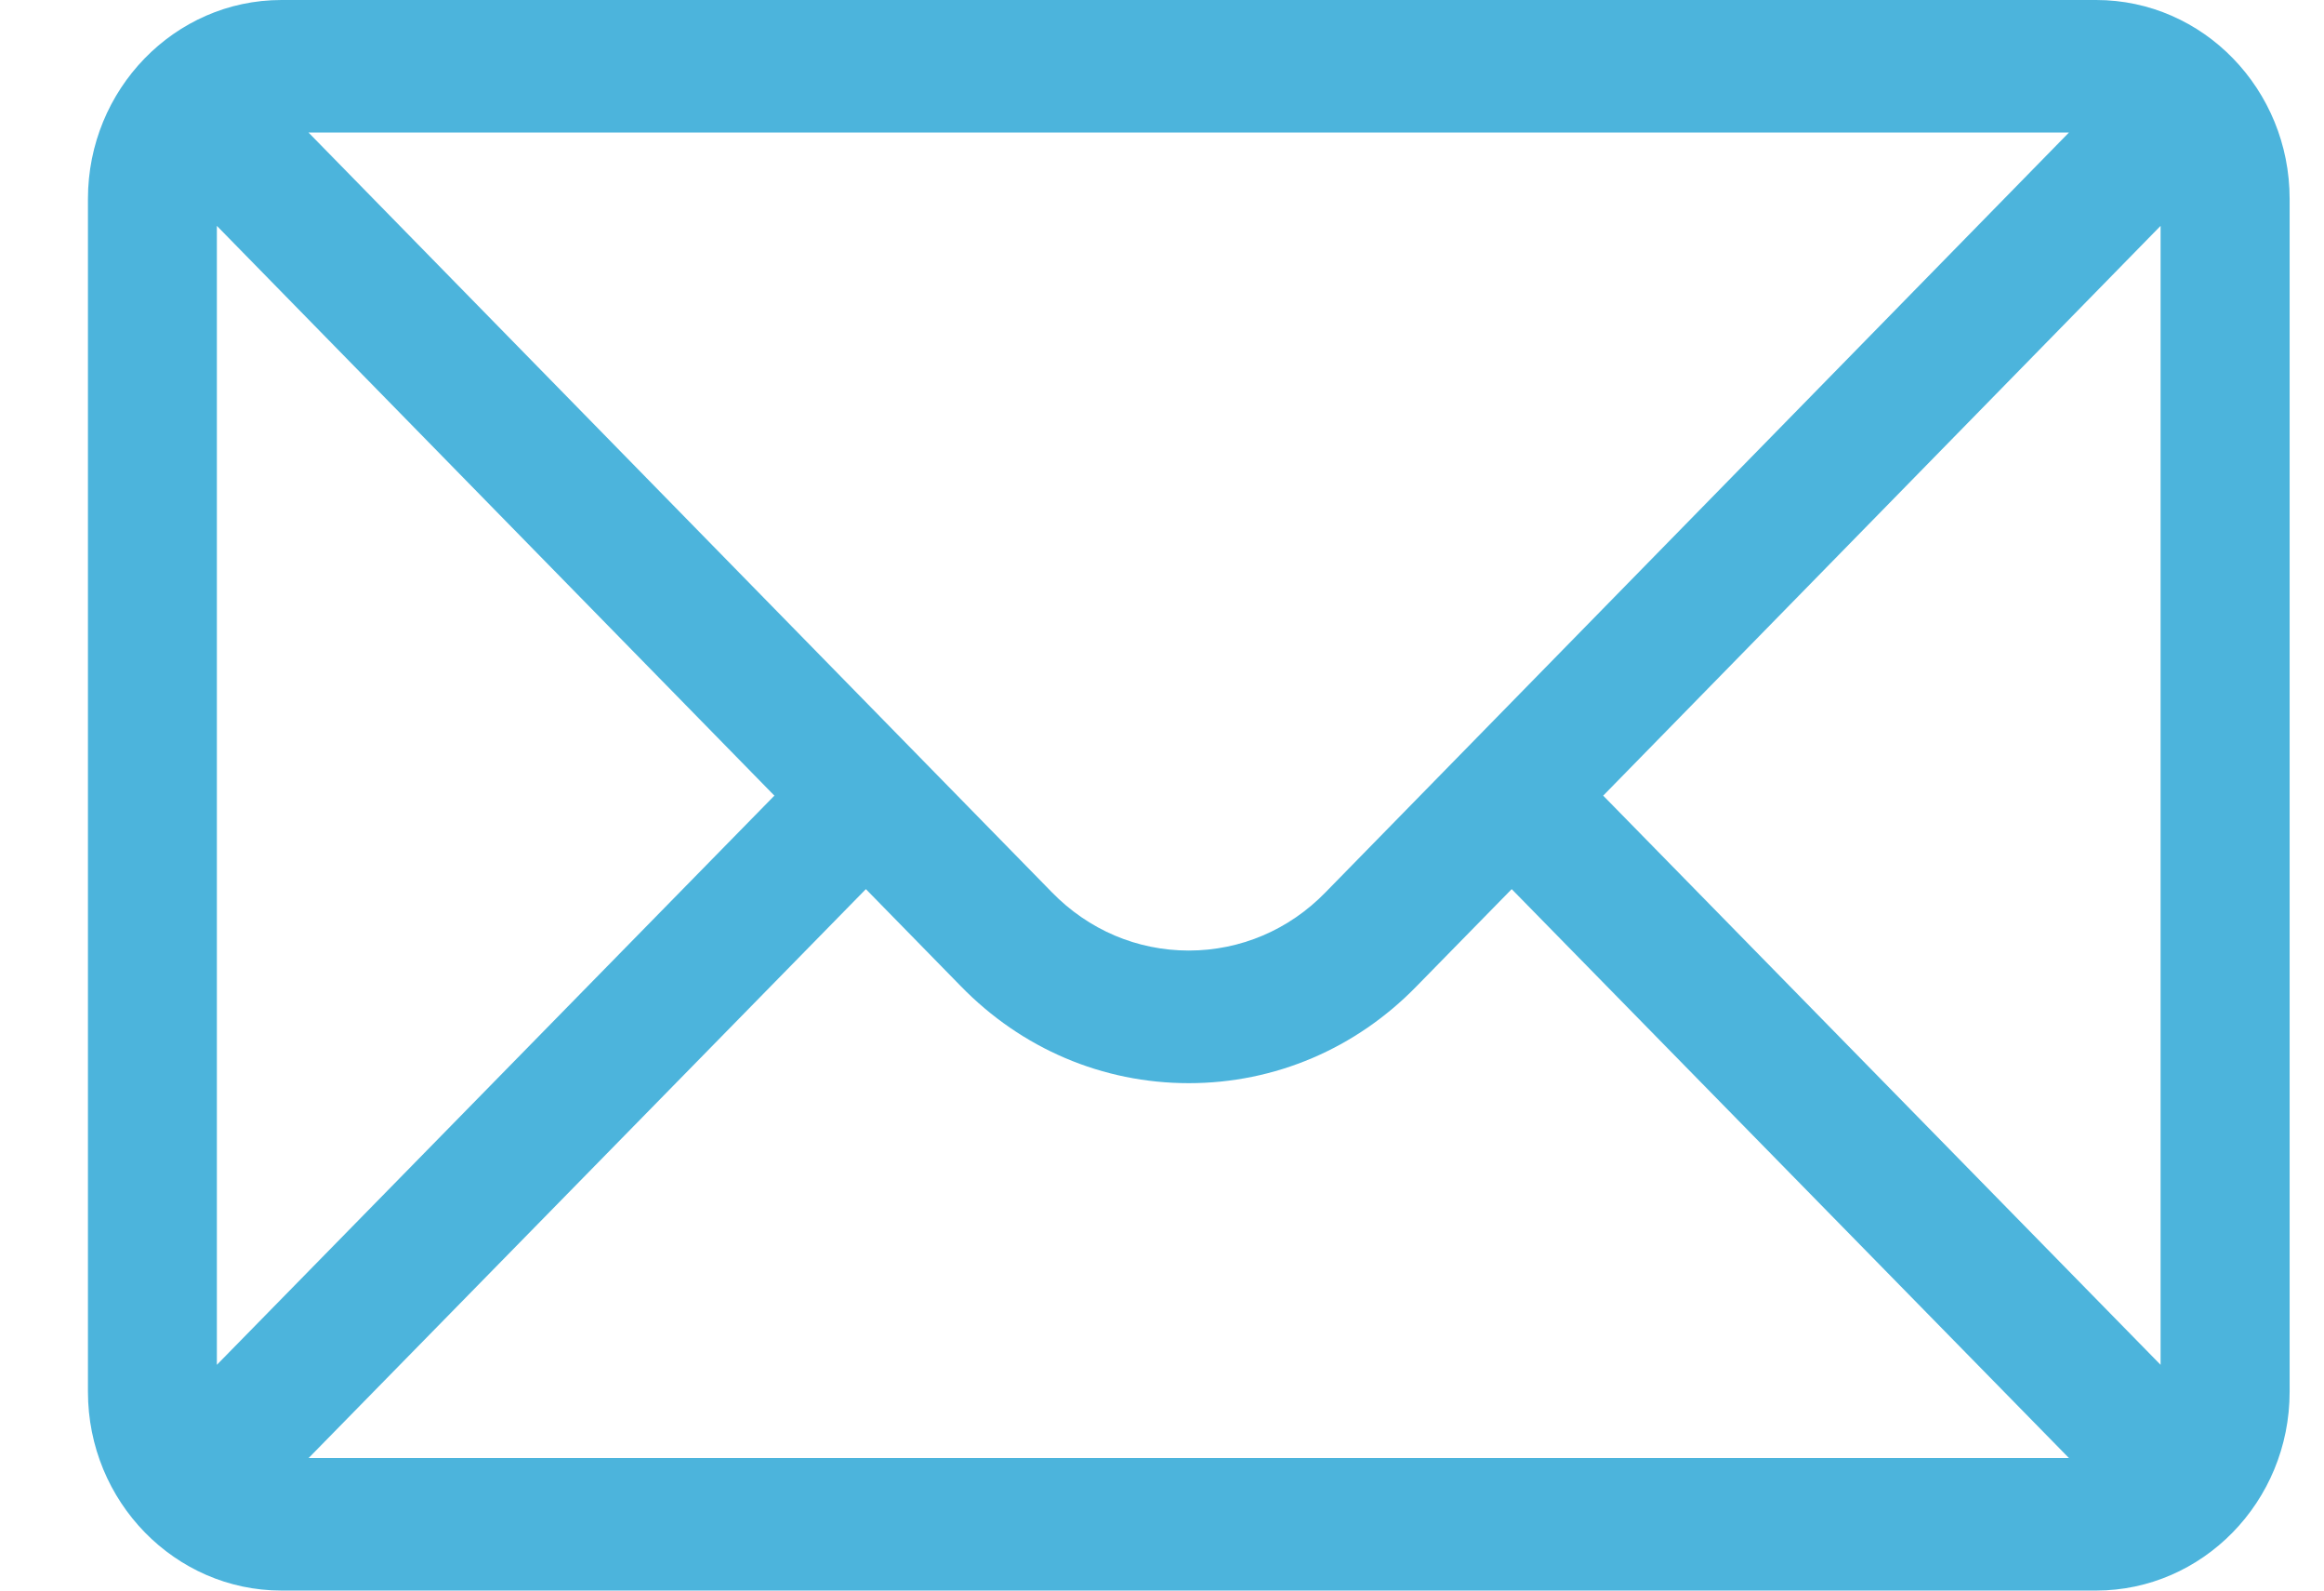 <svg width="19" height="13" viewBox="0 0 19 13" fill="none" xmlns="http://www.w3.org/2000/svg">
<path opacity="0.7" d="M17.137 0H2.301C1.427 0 0.719 0.732 0.719 1.625V11.375C0.719 12.274 1.432 13 2.301 13H17.137C18.003 13 18.719 12.277 18.719 11.375V1.625C18.719 0.733 18.014 0 17.137 0ZM16.915 1.083L10.837 7.293C10.539 7.6 10.141 7.769 9.719 7.769C9.296 7.769 8.899 7.6 8.599 7.292L2.522 1.083H16.915ZM1.773 11.155V1.846L6.331 6.503L1.773 11.155ZM2.523 11.917L7.079 7.267L7.854 8.059C8.352 8.571 9.014 8.853 9.719 8.853C10.423 8.853 11.085 8.571 11.582 8.06L12.359 7.267L16.915 11.917H2.523ZM17.664 11.155L13.107 6.503L17.664 1.846V11.155Z" fill="#0095CD"/>
</svg>
